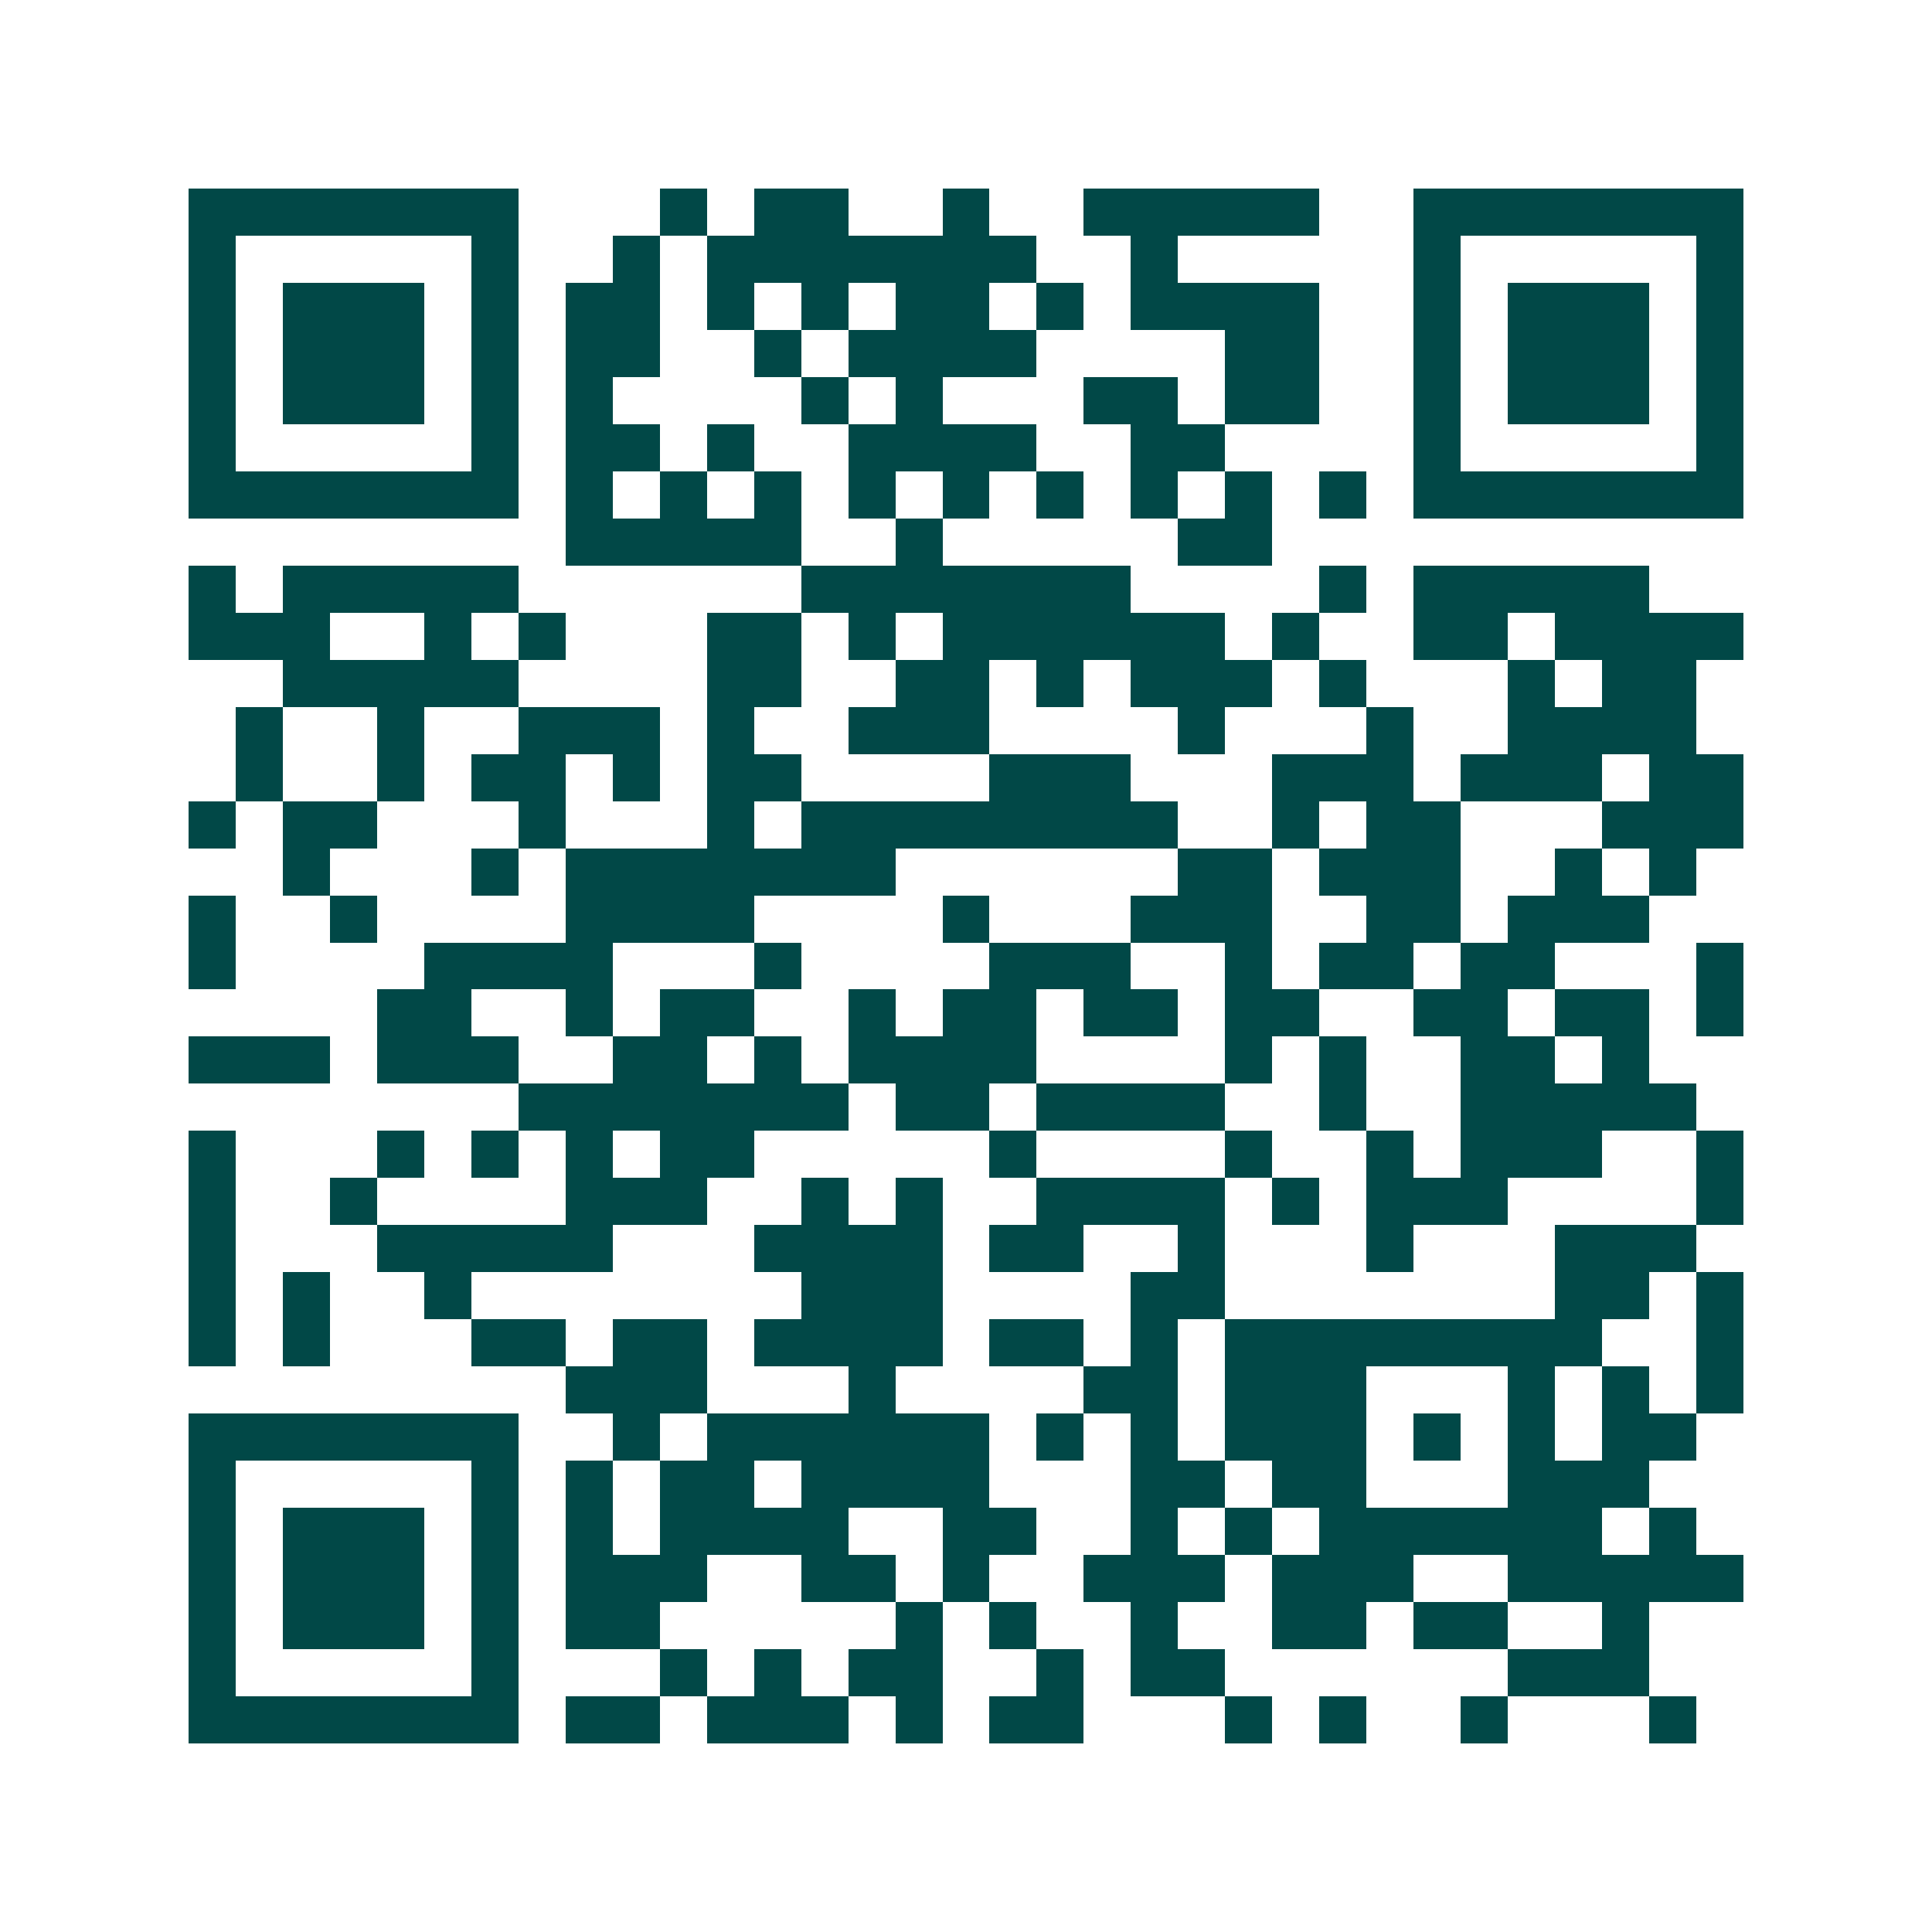 <svg xmlns="http://www.w3.org/2000/svg" width="200" height="200" viewBox="0 0 41 41" shape-rendering="crispEdges"><path fill="#ffffff" d="M0 0h41v41H0z"/><path stroke="#014847" d="M4 4.5h7m3 0h1m1 0h2m2 0h1m2 0h5m2 0h7M4 5.5h1m5 0h1m2 0h1m1 0h7m2 0h1m5 0h1m5 0h1M4 6.5h1m1 0h3m1 0h1m1 0h2m1 0h1m1 0h1m1 0h2m1 0h1m1 0h4m2 0h1m1 0h3m1 0h1M4 7.5h1m1 0h3m1 0h1m1 0h2m2 0h1m1 0h4m4 0h2m2 0h1m1 0h3m1 0h1M4 8.5h1m1 0h3m1 0h1m1 0h1m4 0h1m1 0h1m3 0h2m1 0h2m2 0h1m1 0h3m1 0h1M4 9.5h1m5 0h1m1 0h2m1 0h1m2 0h4m2 0h2m4 0h1m5 0h1M4 10.5h7m1 0h1m1 0h1m1 0h1m1 0h1m1 0h1m1 0h1m1 0h1m1 0h1m1 0h1m1 0h7M12 11.5h5m2 0h1m5 0h2M4 12.5h1m1 0h5m6 0h7m4 0h1m1 0h5M4 13.5h3m2 0h1m1 0h1m3 0h2m1 0h1m1 0h6m1 0h1m2 0h2m1 0h4M6 14.5h5m4 0h2m2 0h2m1 0h1m1 0h3m1 0h1m3 0h1m1 0h2M5 15.5h1m2 0h1m2 0h3m1 0h1m2 0h3m4 0h1m3 0h1m2 0h4M5 16.5h1m2 0h1m1 0h2m1 0h1m1 0h2m4 0h3m3 0h3m1 0h3m1 0h2M4 17.5h1m1 0h2m3 0h1m3 0h1m1 0h8m2 0h1m1 0h2m3 0h3M6 18.5h1m3 0h1m1 0h7m6 0h2m1 0h3m2 0h1m1 0h1M4 19.5h1m2 0h1m4 0h4m4 0h1m3 0h3m2 0h2m1 0h3M4 20.5h1m4 0h4m3 0h1m4 0h3m2 0h1m1 0h2m1 0h2m3 0h1M8 21.5h2m2 0h1m1 0h2m2 0h1m1 0h2m1 0h2m1 0h2m2 0h2m1 0h2m1 0h1M4 22.5h3m1 0h3m2 0h2m1 0h1m1 0h4m4 0h1m1 0h1m2 0h2m1 0h1M11 23.5h7m1 0h2m1 0h4m2 0h1m2 0h5M4 24.5h1m3 0h1m1 0h1m1 0h1m1 0h2m5 0h1m4 0h1m2 0h1m1 0h3m2 0h1M4 25.5h1m2 0h1m4 0h3m2 0h1m1 0h1m2 0h4m1 0h1m1 0h3m4 0h1M4 26.5h1m3 0h5m3 0h4m1 0h2m2 0h1m3 0h1m3 0h3M4 27.5h1m1 0h1m2 0h1m7 0h3m4 0h2m7 0h2m1 0h1M4 28.5h1m1 0h1m3 0h2m1 0h2m1 0h4m1 0h2m1 0h1m1 0h8m2 0h1M12 29.5h3m3 0h1m4 0h2m1 0h3m3 0h1m1 0h1m1 0h1M4 30.5h7m2 0h1m1 0h6m1 0h1m1 0h1m1 0h3m1 0h1m1 0h1m1 0h2M4 31.5h1m5 0h1m1 0h1m1 0h2m1 0h4m3 0h2m1 0h2m3 0h3M4 32.5h1m1 0h3m1 0h1m1 0h1m1 0h4m2 0h2m2 0h1m1 0h1m1 0h6m1 0h1M4 33.5h1m1 0h3m1 0h1m1 0h3m2 0h2m1 0h1m2 0h3m1 0h3m2 0h5M4 34.5h1m1 0h3m1 0h1m1 0h2m5 0h1m1 0h1m2 0h1m2 0h2m1 0h2m2 0h1M4 35.5h1m5 0h1m3 0h1m1 0h1m1 0h2m2 0h1m1 0h2m6 0h3M4 36.5h7m1 0h2m1 0h3m1 0h1m1 0h2m3 0h1m1 0h1m2 0h1m3 0h1"/></svg>
